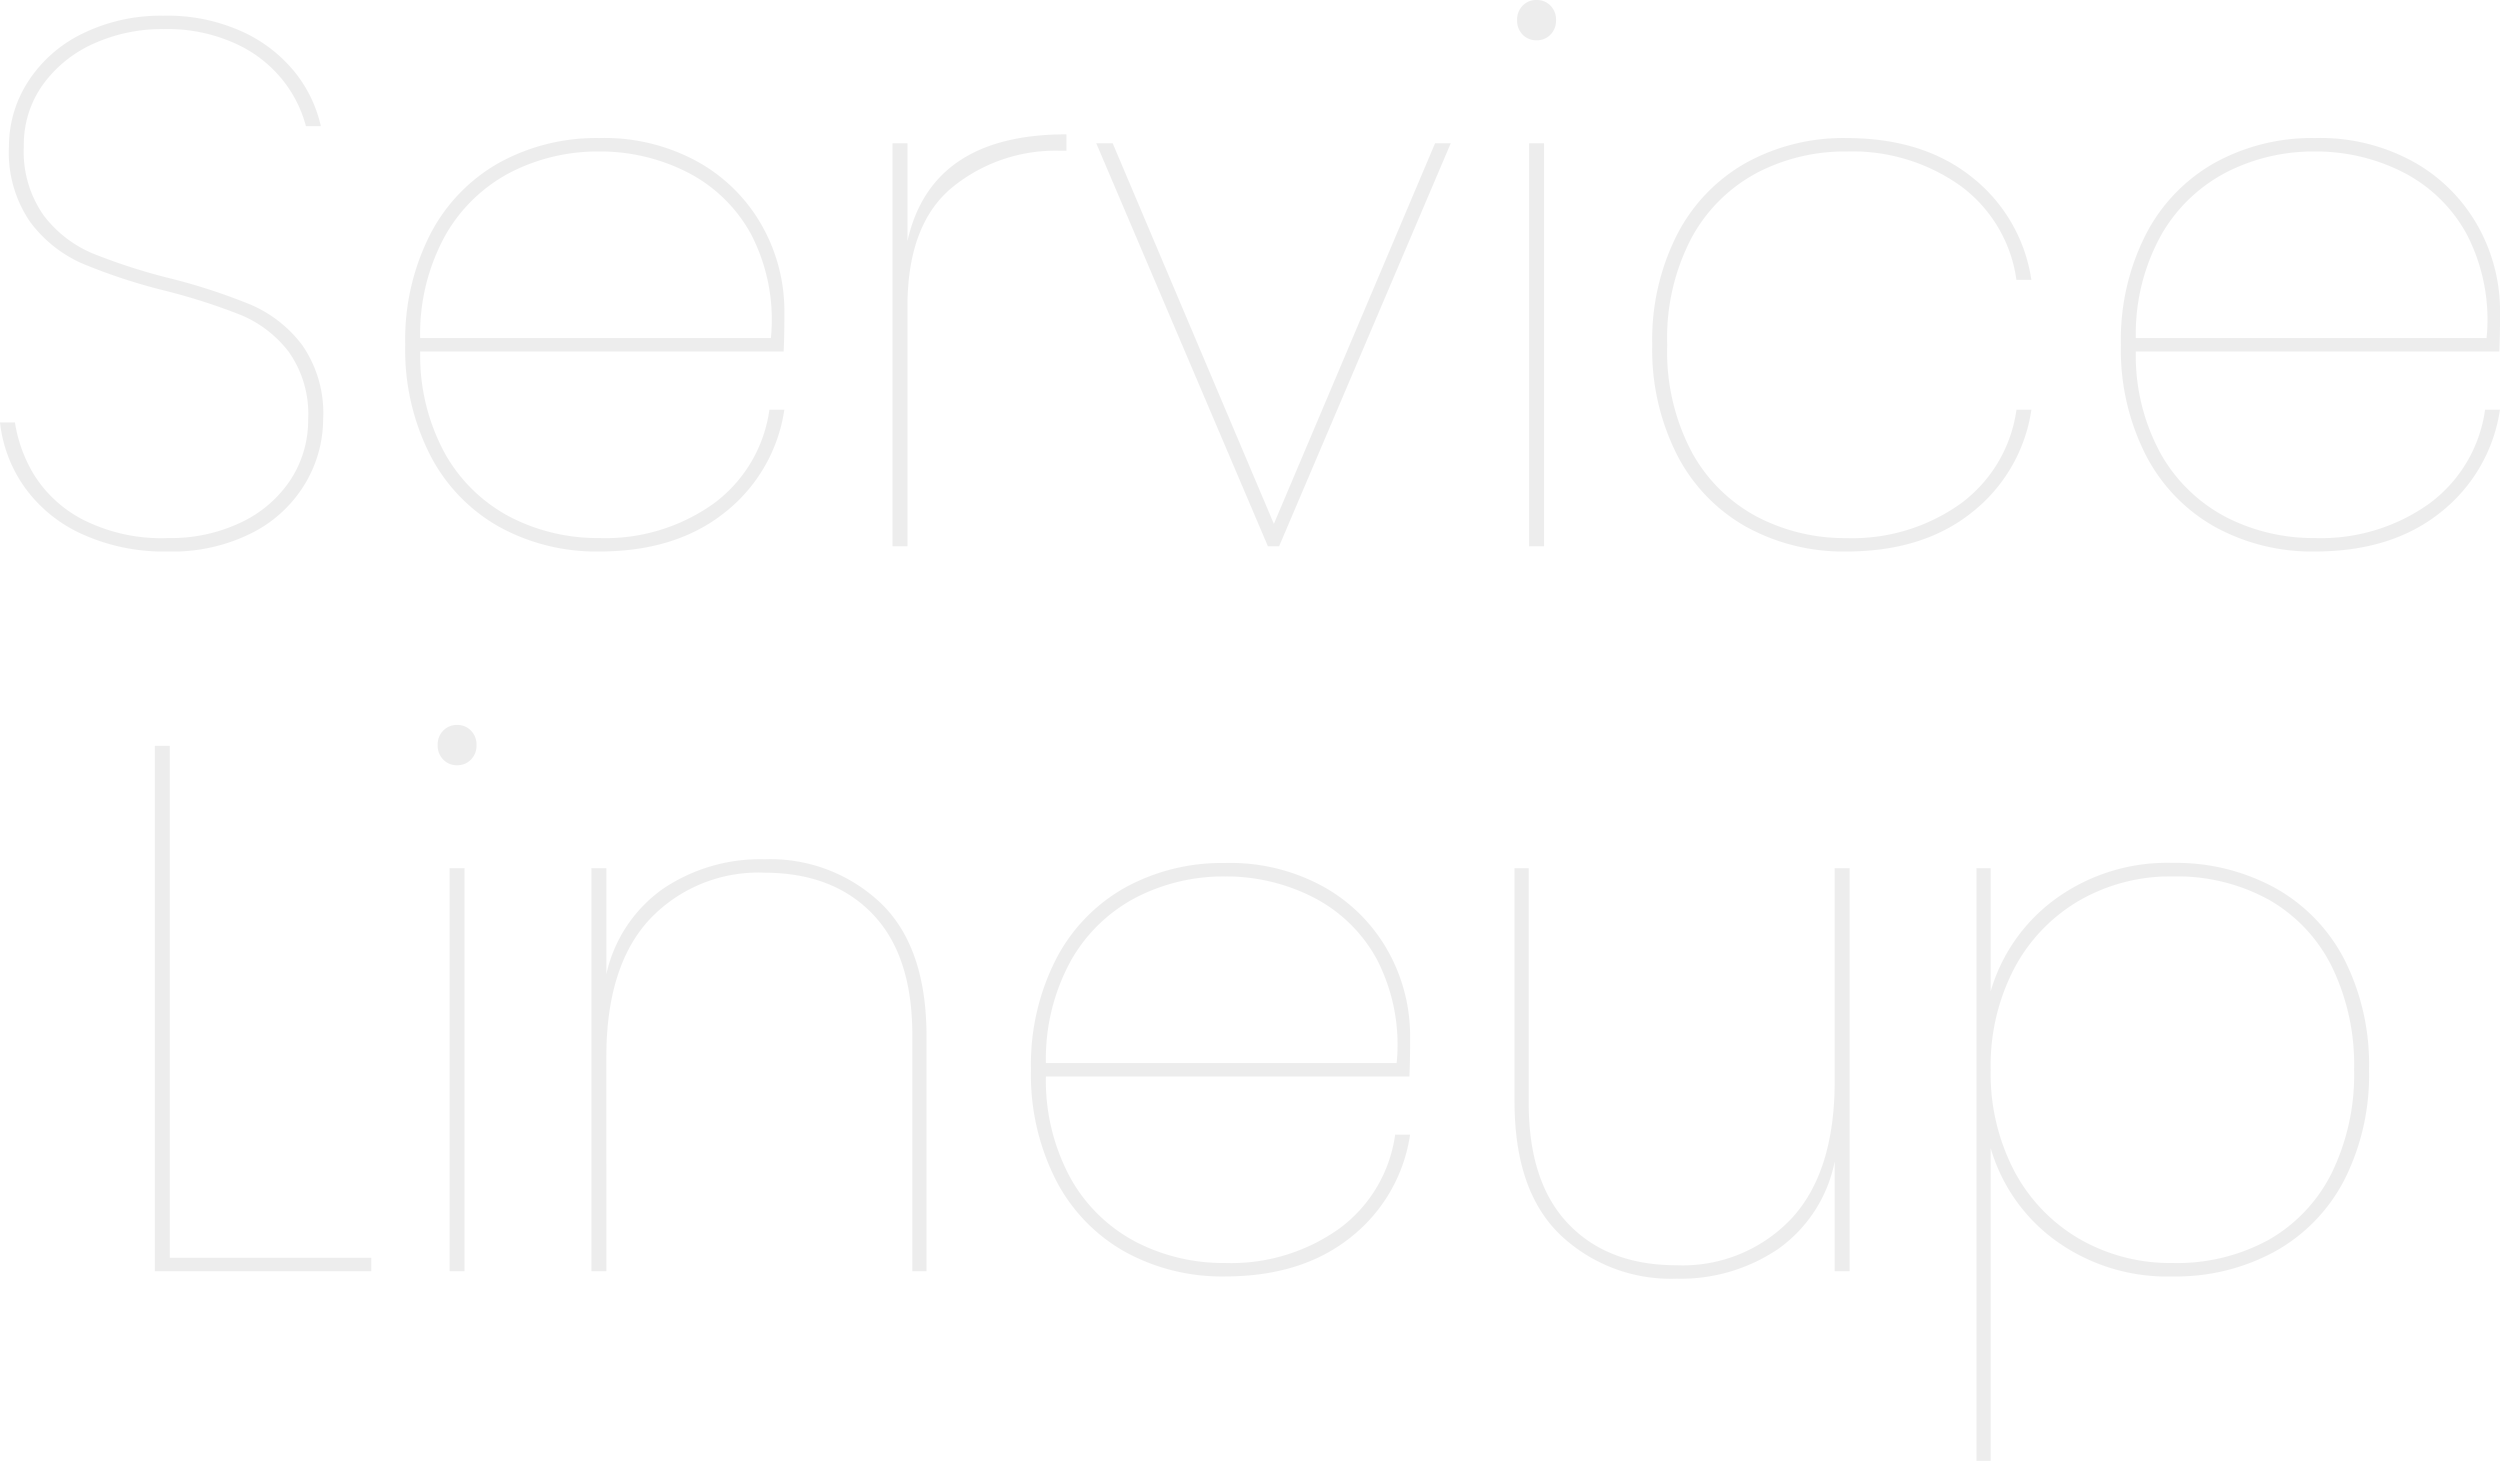 <svg xmlns="http://www.w3.org/2000/svg" width="234.5" height="137.02" viewBox="0 0 234.5 137.02">
  <path id="パス_155523" data-name="パス 155523" d="M-101.745.49A18.5,18.5,0,0,1-109.9-1.19a13.368,13.368,0,0,1-5.355-4.445,12.947,12.947,0,0,1-2.24-5.985h1.4a13.449,13.449,0,0,0,1.785,4.9,11.756,11.756,0,0,0,4.55,4.2,16.25,16.25,0,0,0,8.015,1.75,15.3,15.3,0,0,0,6.93-1.5A11.341,11.341,0,0,0-90.2-6.3a10.186,10.186,0,0,0,1.61-5.6,10.071,10.071,0,0,0-1.82-6.335A10.953,10.953,0,0,0-94.92-21.7a57.457,57.457,0,0,0-7.245-2.31,53.863,53.863,0,0,1-7.63-2.52,12.217,12.217,0,0,1-4.865-3.885,11.469,11.469,0,0,1-1.995-7.1,11.168,11.168,0,0,1,1.785-6.055,12.558,12.558,0,0,1,5.11-4.515,16.612,16.612,0,0,1,7.6-1.68,16.892,16.892,0,0,1,7.49,1.54,13.513,13.513,0,0,1,4.935,3.885A12.462,12.462,0,0,1-87.4-39.41h-1.4a11.694,11.694,0,0,0-2.03-4.13,11.959,11.959,0,0,0-4.41-3.535,15.359,15.359,0,0,0-6.93-1.435,15.507,15.507,0,0,0-6.545,1.365,11.773,11.773,0,0,0-4.76,3.85,9.641,9.641,0,0,0-1.785,5.775,10.362,10.362,0,0,0,1.855,6.475,11.213,11.213,0,0,0,4.585,3.57,55.087,55.087,0,0,0,7.28,2.345,55.8,55.8,0,0,1,7.6,2.485,11.948,11.948,0,0,1,4.795,3.78,11.177,11.177,0,0,1,1.96,6.965A11.809,11.809,0,0,1-88.83-5.95,12.224,12.224,0,0,1-93.765-1.3,16.528,16.528,0,0,1-101.745.49Zm40.46-1.26a17.474,17.474,0,0,0,10.71-3.22,13.167,13.167,0,0,0,5.25-8.82h1.4A15.041,15.041,0,0,1-49.49-3.185Q-54.075.49-61.285.49a18.884,18.884,0,0,1-9.38-2.31A16.216,16.216,0,0,1-77.14-8.54,21.758,21.758,0,0,1-79.485-18.9,21.758,21.758,0,0,1-77.14-29.26a16.216,16.216,0,0,1,6.475-6.72,18.884,18.884,0,0,1,9.38-2.31,18.083,18.083,0,0,1,9.45,2.345A15.654,15.654,0,0,1-45.92-29.89a16.319,16.319,0,0,1,2,7.84q0,2.52-.07,3.78h-34.09A19.127,19.127,0,0,0-75.67-8.54a15.023,15.023,0,0,0,6.125,5.845A17.936,17.936,0,0,0-61.285-.77Zm0-36.26a17.936,17.936,0,0,0-8.26,1.925A15.023,15.023,0,0,0-75.67-29.26a19.127,19.127,0,0,0-2.415,9.73h32.9a17.409,17.409,0,0,0-1.855-9.73A14.106,14.106,0,0,0-53.06-35.1,18,18,0,0,0-61.285-37.03Zm28.91,8.4q2.24-10.01,14.91-10.01v1.54h-.63A15.294,15.294,0,0,0-28.21-33.635q-4.165,3.465-4.165,11.165V0h-1.4V-37.8h1.4ZM1.995-2.1l15.12-35.7h1.47L2.485,0H1.435l-16.1-37.8h1.54Zm24.64-45.36a1.76,1.76,0,0,1-1.3-.525,1.847,1.847,0,0,1-.525-1.365,1.847,1.847,0,0,1,.525-1.365,1.76,1.76,0,0,1,1.3-.525,1.76,1.76,0,0,1,1.3.525,1.847,1.847,0,0,1,.525,1.365,1.847,1.847,0,0,1-.525,1.365A1.76,1.76,0,0,1,26.635-47.46Zm.7,9.66V0h-1.4V-37.8Zm10.15,18.9A21.758,21.758,0,0,1,39.83-29.26a16.216,16.216,0,0,1,6.475-6.72,18.884,18.884,0,0,1,9.38-2.31q7.21,0,11.795,3.675a15.041,15.041,0,0,1,5.565,9.625h-1.4a13.167,13.167,0,0,0-5.25-8.82,17.474,17.474,0,0,0-10.71-3.22,17.776,17.776,0,0,0-8.365,1.995A14.988,14.988,0,0,0,41.2-28.98a20.131,20.131,0,0,0-2.31,10.08A20.131,20.131,0,0,0,41.2-8.82,14.988,14.988,0,0,0,47.32-2.765a17.776,17.776,0,0,0,8.365,2A17.474,17.474,0,0,0,66.4-3.99a13.167,13.167,0,0,0,5.25-8.82h1.4A15.041,15.041,0,0,1,67.48-3.185Q62.9.49,55.685.49a18.884,18.884,0,0,1-9.38-2.31A16.216,16.216,0,0,1,39.83-8.54,21.758,21.758,0,0,1,37.485-18.9ZM99.645-.77a17.474,17.474,0,0,0,10.71-3.22,13.167,13.167,0,0,0,5.25-8.82H117a15.041,15.041,0,0,1-5.565,9.625Q106.855.49,99.645.49a18.884,18.884,0,0,1-9.38-2.31A16.216,16.216,0,0,1,83.79-8.54,21.758,21.758,0,0,1,81.445-18.9,21.758,21.758,0,0,1,83.79-29.26a16.216,16.216,0,0,1,6.475-6.72,18.884,18.884,0,0,1,9.38-2.31,18.083,18.083,0,0,1,9.45,2.345,15.654,15.654,0,0,1,5.915,6.055,16.319,16.319,0,0,1,2,7.84q0,2.52-.07,3.78H82.845A19.127,19.127,0,0,0,85.26-8.54a15.023,15.023,0,0,0,6.125,5.845A17.936,17.936,0,0,0,99.645-.77Zm0-36.26a17.936,17.936,0,0,0-8.26,1.925A15.023,15.023,0,0,0,85.26-29.26a19.127,19.127,0,0,0-2.415,9.73h32.9a17.409,17.409,0,0,0-1.855-9.73,14.106,14.106,0,0,0-6.02-5.845A18,18,0,0,0,99.645-37.03ZM-101.57,66.74h18.9V68h-20.3V18.72h1.4Zm26.95-46.2a1.76,1.76,0,0,1-1.295-.525,1.847,1.847,0,0,1-.525-1.365,1.847,1.847,0,0,1,.525-1.365,1.76,1.76,0,0,1,1.295-.525,1.76,1.76,0,0,1,1.295.525A1.847,1.847,0,0,1-72.8,18.65a1.847,1.847,0,0,1-.525,1.365A1.76,1.76,0,0,1-74.62,20.54Zm.7,9.66V68h-1.4V30.2Zm28.14-.84a15.059,15.059,0,0,1,10.92,4.13q4.27,4.13,4.27,12.46V68h-1.33V45.81q0-7.42-3.71-11.3T-45.78,30.62a14.007,14.007,0,0,0-10.78,4.375q-4.06,4.375-4.06,12.915V68h-1.4V30.2h1.4v9.94a13.324,13.324,0,0,1,5.32-8.015A16.3,16.3,0,0,1-45.78,29.36ZM-2.59,67.23A17.474,17.474,0,0,0,8.12,64.01a13.167,13.167,0,0,0,5.25-8.82h1.4a15.041,15.041,0,0,1-5.565,9.625Q4.62,68.49-2.59,68.49a18.884,18.884,0,0,1-9.38-2.31,16.216,16.216,0,0,1-6.475-6.72A21.757,21.757,0,0,1-20.79,49.1a21.758,21.758,0,0,1,2.345-10.36,16.216,16.216,0,0,1,6.475-6.72,18.884,18.884,0,0,1,9.38-2.31,18.083,18.083,0,0,1,9.45,2.345,15.654,15.654,0,0,1,5.915,6.055,16.319,16.319,0,0,1,2,7.84q0,2.52-.07,3.78H-19.39a19.127,19.127,0,0,0,2.415,9.73,15.023,15.023,0,0,0,6.125,5.845A17.936,17.936,0,0,0-2.59,67.23Zm0-36.26A17.936,17.936,0,0,0-10.85,32.9a15.023,15.023,0,0,0-6.125,5.845,19.127,19.127,0,0,0-2.415,9.73h32.9a17.409,17.409,0,0,0-1.855-9.73A14.106,14.106,0,0,0,5.635,32.9,18,18,0,0,0-2.59,30.97ZM56,30.2V68H54.6V57.71a13.2,13.2,0,0,1-5.285,8.19,16.31,16.31,0,0,1-9.555,2.8,15.059,15.059,0,0,1-10.92-4.13q-4.27-4.13-4.27-12.46V30.2H25.9V52.25q0,7.42,3.71,11.305T39.76,67.44a14.006,14.006,0,0,0,10.78-4.375Q54.6,58.69,54.6,50.15V30.2ZM69.23,41.75A16.346,16.346,0,0,1,75.285,33.1a17.818,17.818,0,0,1,11.025-3.4,19.336,19.336,0,0,1,9.59,2.345,16.147,16.147,0,0,1,6.51,6.72A21.818,21.818,0,0,1,104.72,49.1a21.818,21.818,0,0,1-2.31,10.325,16.147,16.147,0,0,1-6.51,6.72,19.336,19.336,0,0,1-9.59,2.345A17.818,17.818,0,0,1,75.285,65.1,16.346,16.346,0,0,1,69.23,56.45V85.78H67.9V30.2h1.33Zm34.09,7.35a20.994,20.994,0,0,0-2.1-9.695A14.77,14.77,0,0,0,95.3,33.14a17.89,17.89,0,0,0-8.995-2.17,17.059,17.059,0,0,0-8.785,2.275,16.017,16.017,0,0,0-6.09,6.37A19.7,19.7,0,0,0,69.23,49.1a19.7,19.7,0,0,0,2.205,9.485,16.017,16.017,0,0,0,6.09,6.37A17.059,17.059,0,0,0,86.31,67.23,17.89,17.89,0,0,0,95.3,65.06a14.77,14.77,0,0,0,5.915-6.265A20.994,20.994,0,0,0,103.32,49.1Z" transform="translate(117.495 51.24)" fill="#0d0d0d" opacity="0.077"/>
</svg>
